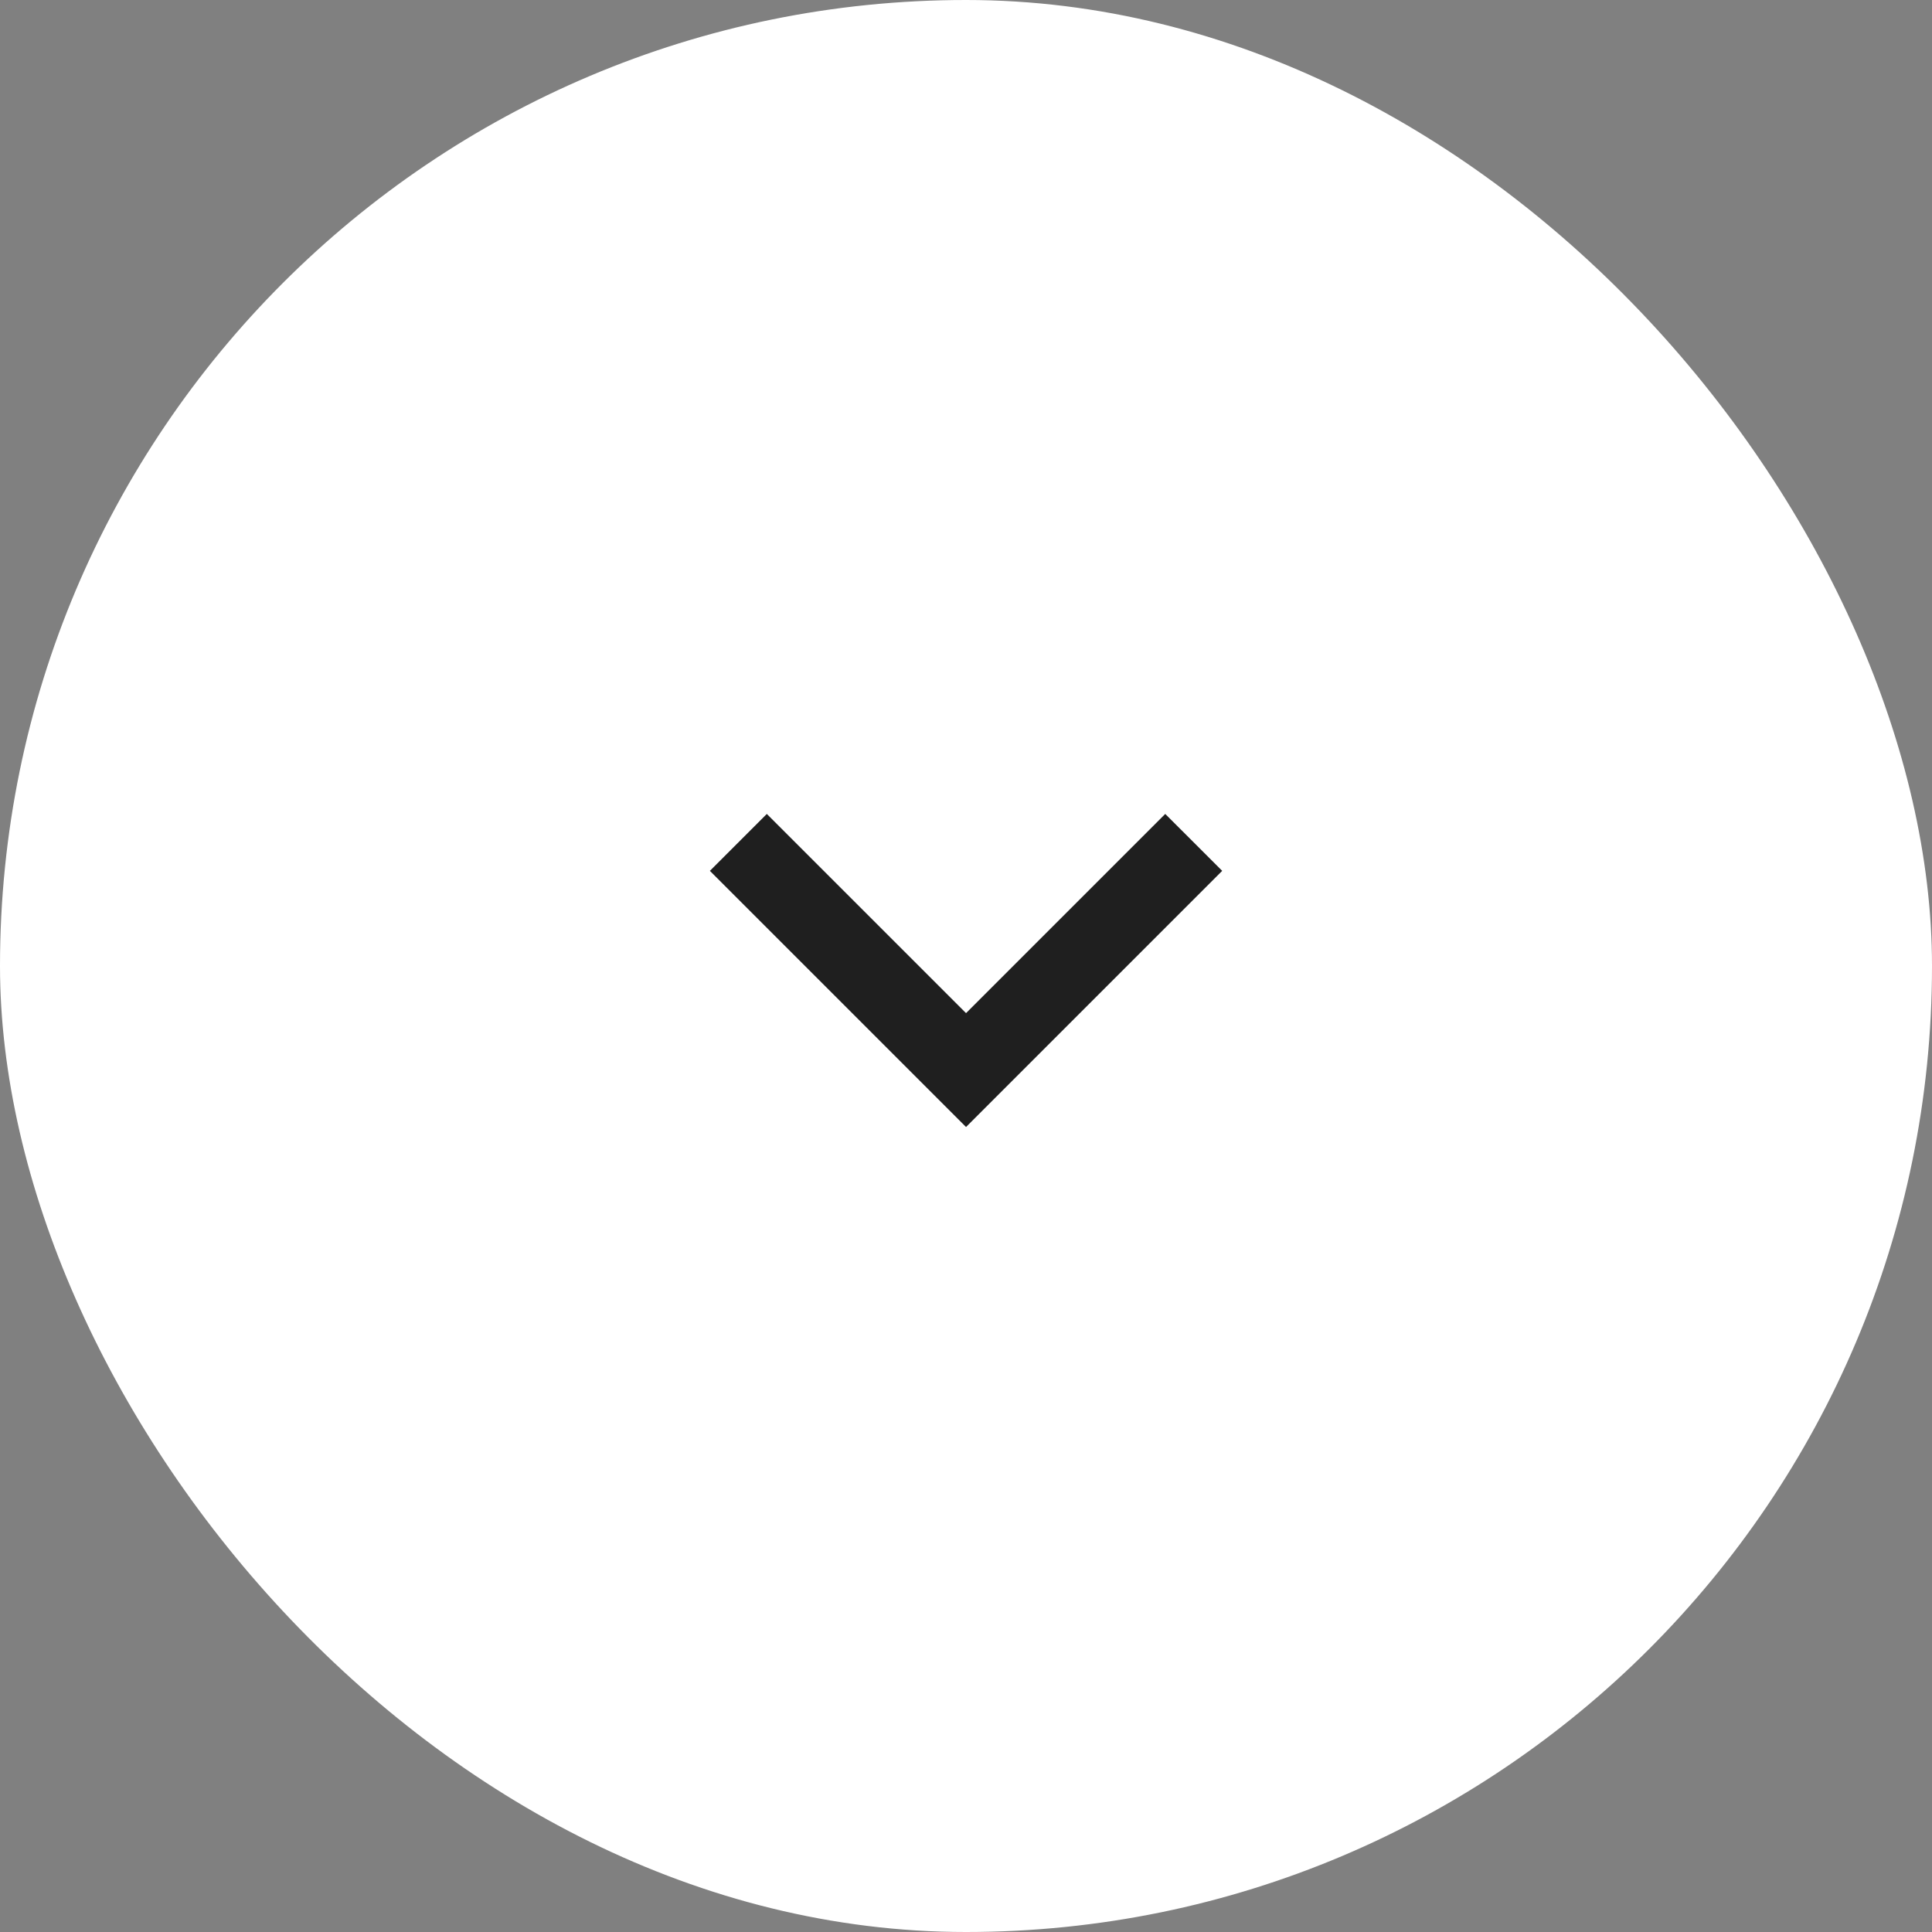 <svg width="48" height="48" viewBox="0 0 48 48" fill="none" xmlns="http://www.w3.org/2000/svg">
<rect x="0" y="0" width="48" height="48" fill="#808080" stroke="none"/>
<rect width="48" height="48" rx="24" fill="white"/>
<path d="M24.001 25.171L28.95 20.222L30.365 21.636L24.001 28L17.637 21.636L19.051 20.222L24.001 25.171Z" fill="#1F1F1F"/>
</svg>
